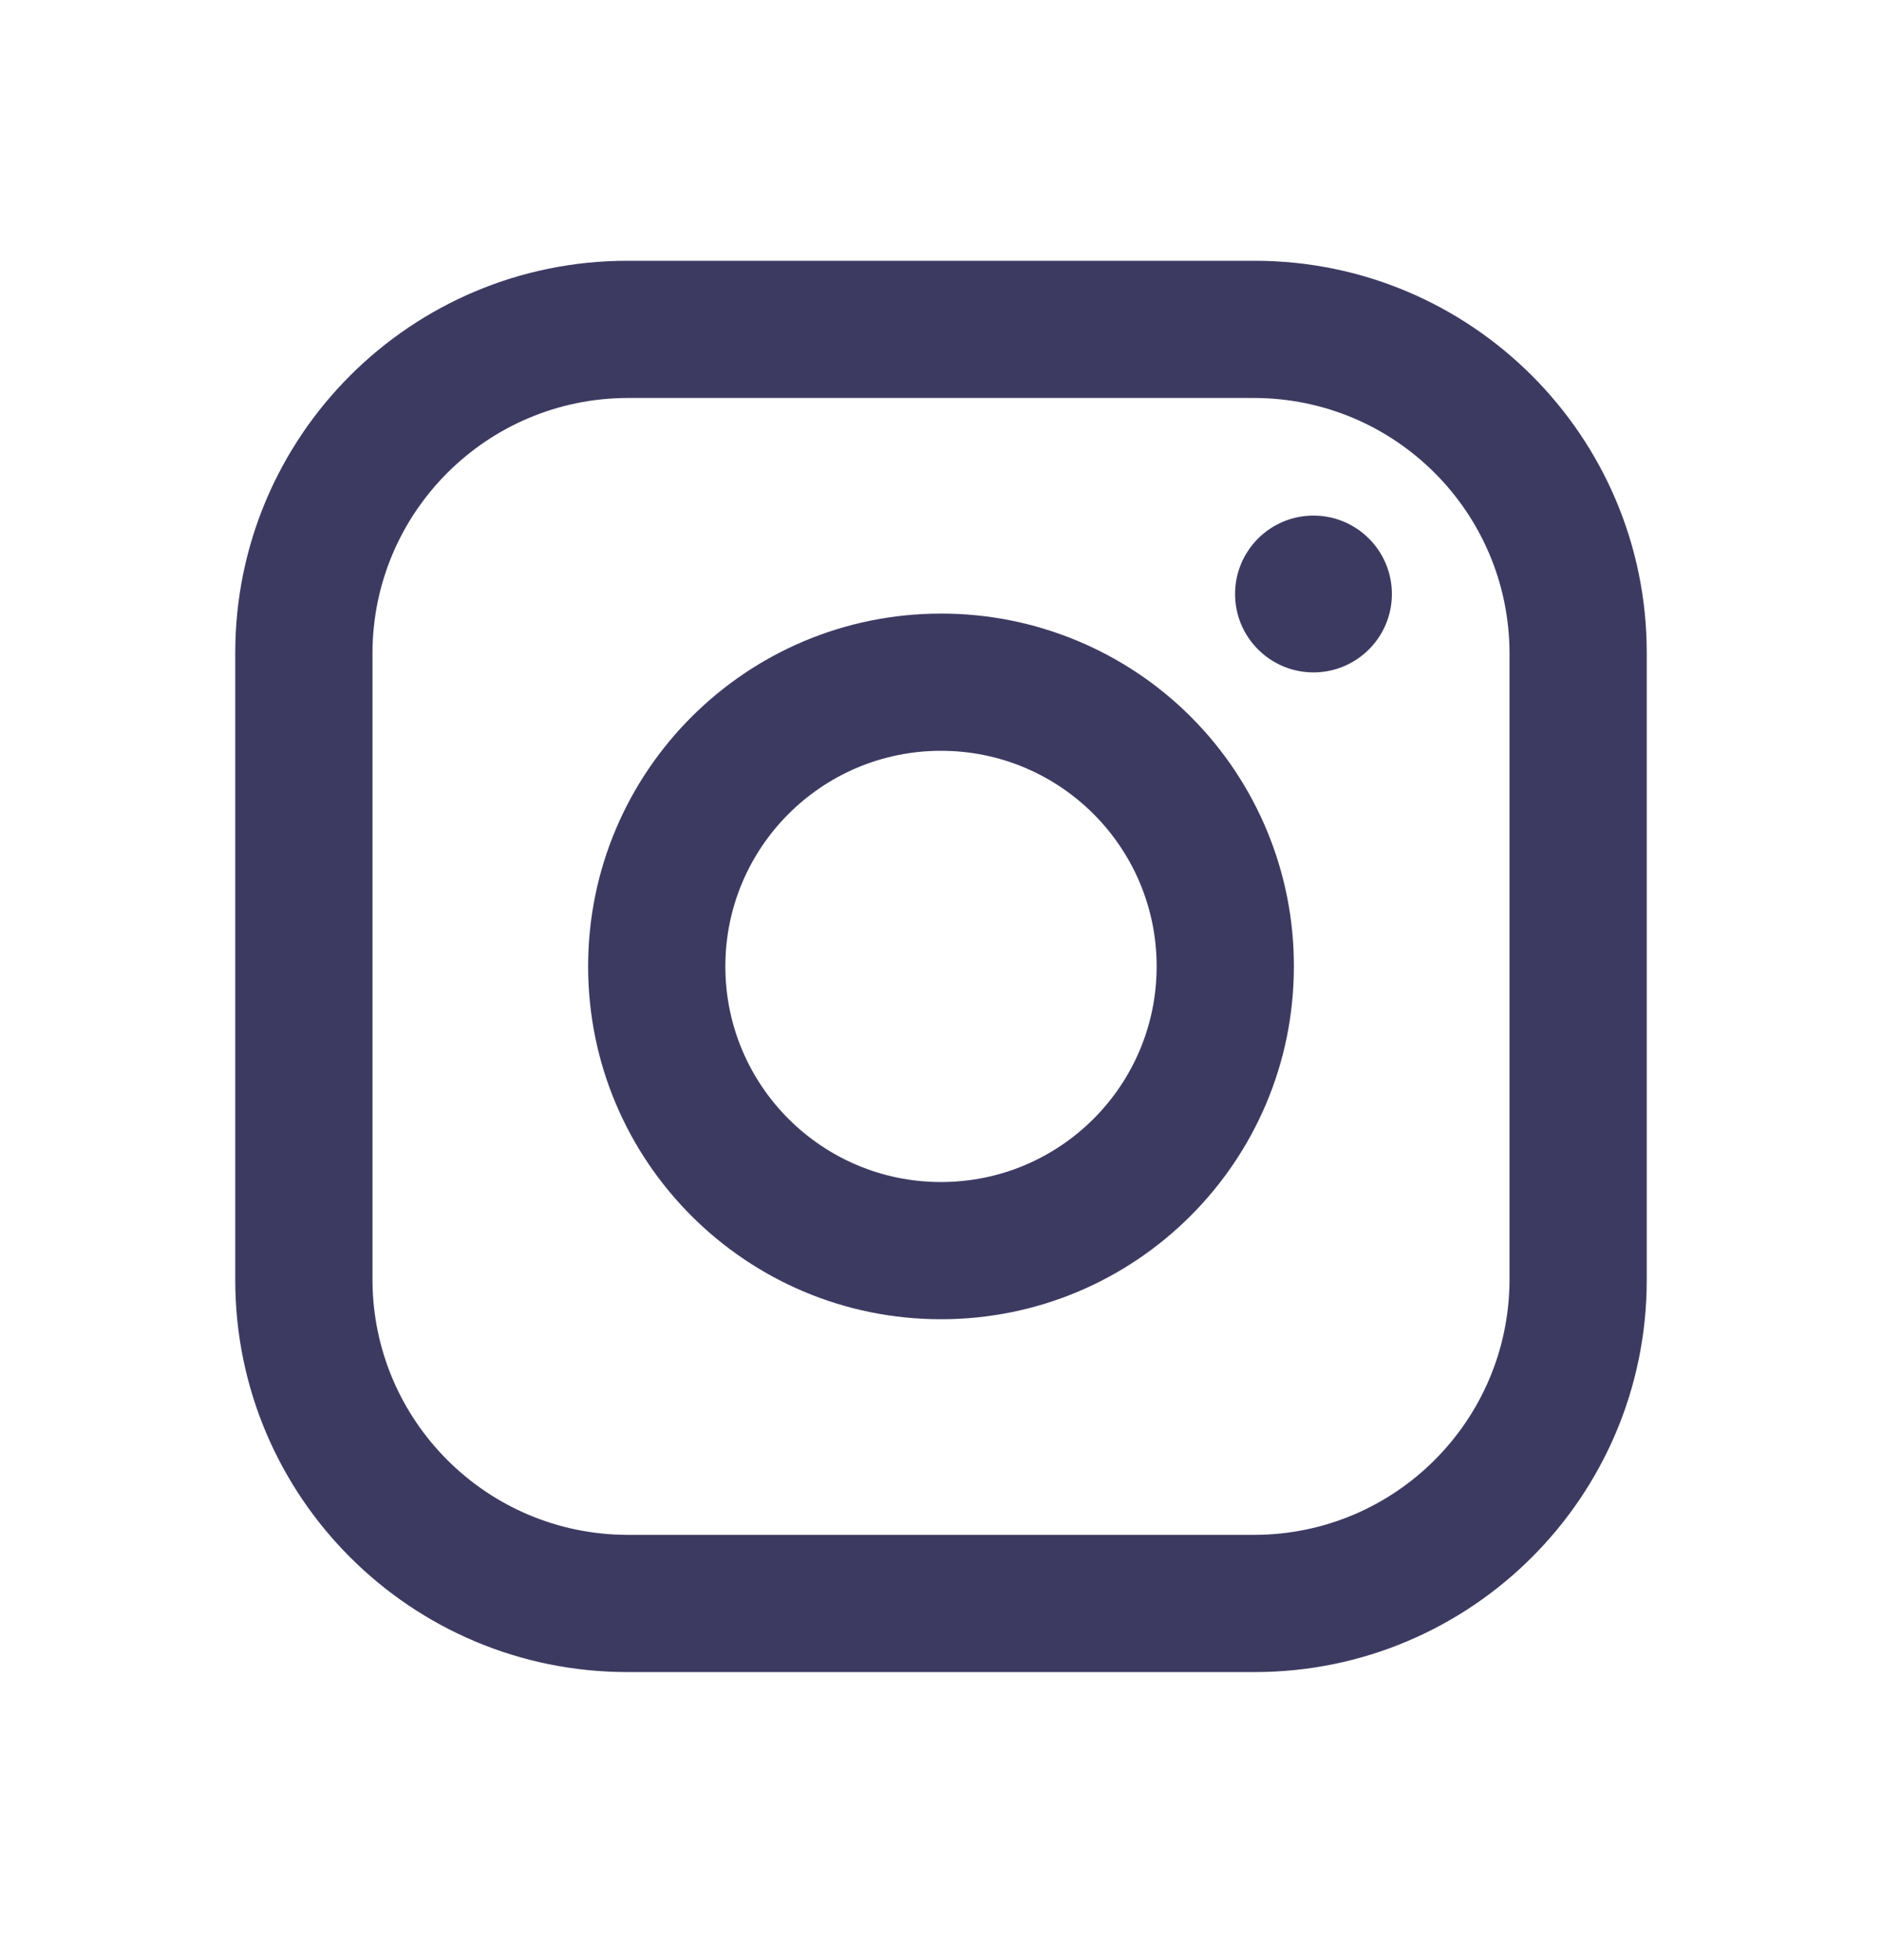 <svg width="24" height="25" viewBox="0 0 24 25" fill="none" xmlns="http://www.w3.org/2000/svg">
<path fill-rule="evenodd" clip-rule="evenodd" d="M16 3.326H8C5.239 3.326 3 5.565 3 8.326V16.326C3 19.088 5.239 21.326 8 21.326H16C18.761 21.326 21 19.088 21 16.326V8.326C21 5.565 18.761 3.326 16 3.326ZM19.25 16.326C19.244 18.119 17.793 19.571 16 19.576H8C6.207 19.571 4.755 18.119 4.75 16.326V8.326C4.755 6.534 6.207 5.082 8 5.076H16C17.793 5.082 19.244 6.534 19.25 8.326V16.326ZM16.75 8.576C17.302 8.576 17.75 8.128 17.75 7.576C17.75 7.024 17.302 6.576 16.75 6.576C16.198 6.576 15.75 7.024 15.75 7.576C15.75 8.128 16.198 8.576 16.75 8.576ZM12 7.826C9.515 7.826 7.5 9.841 7.5 12.326C7.5 14.812 9.515 16.826 12 16.826C14.485 16.826 16.5 14.812 16.5 12.326C16.503 11.132 16.029 9.986 15.185 9.141C14.34 8.297 13.194 7.824 12 7.826ZM9.25 12.326C9.25 13.845 10.481 15.076 12 15.076C13.519 15.076 14.75 13.845 14.75 12.326C14.75 10.807 13.519 9.576 12 9.576C10.481 9.576 9.25 10.807 9.25 12.326Z" fill="#3D3A62"/>
</svg>
